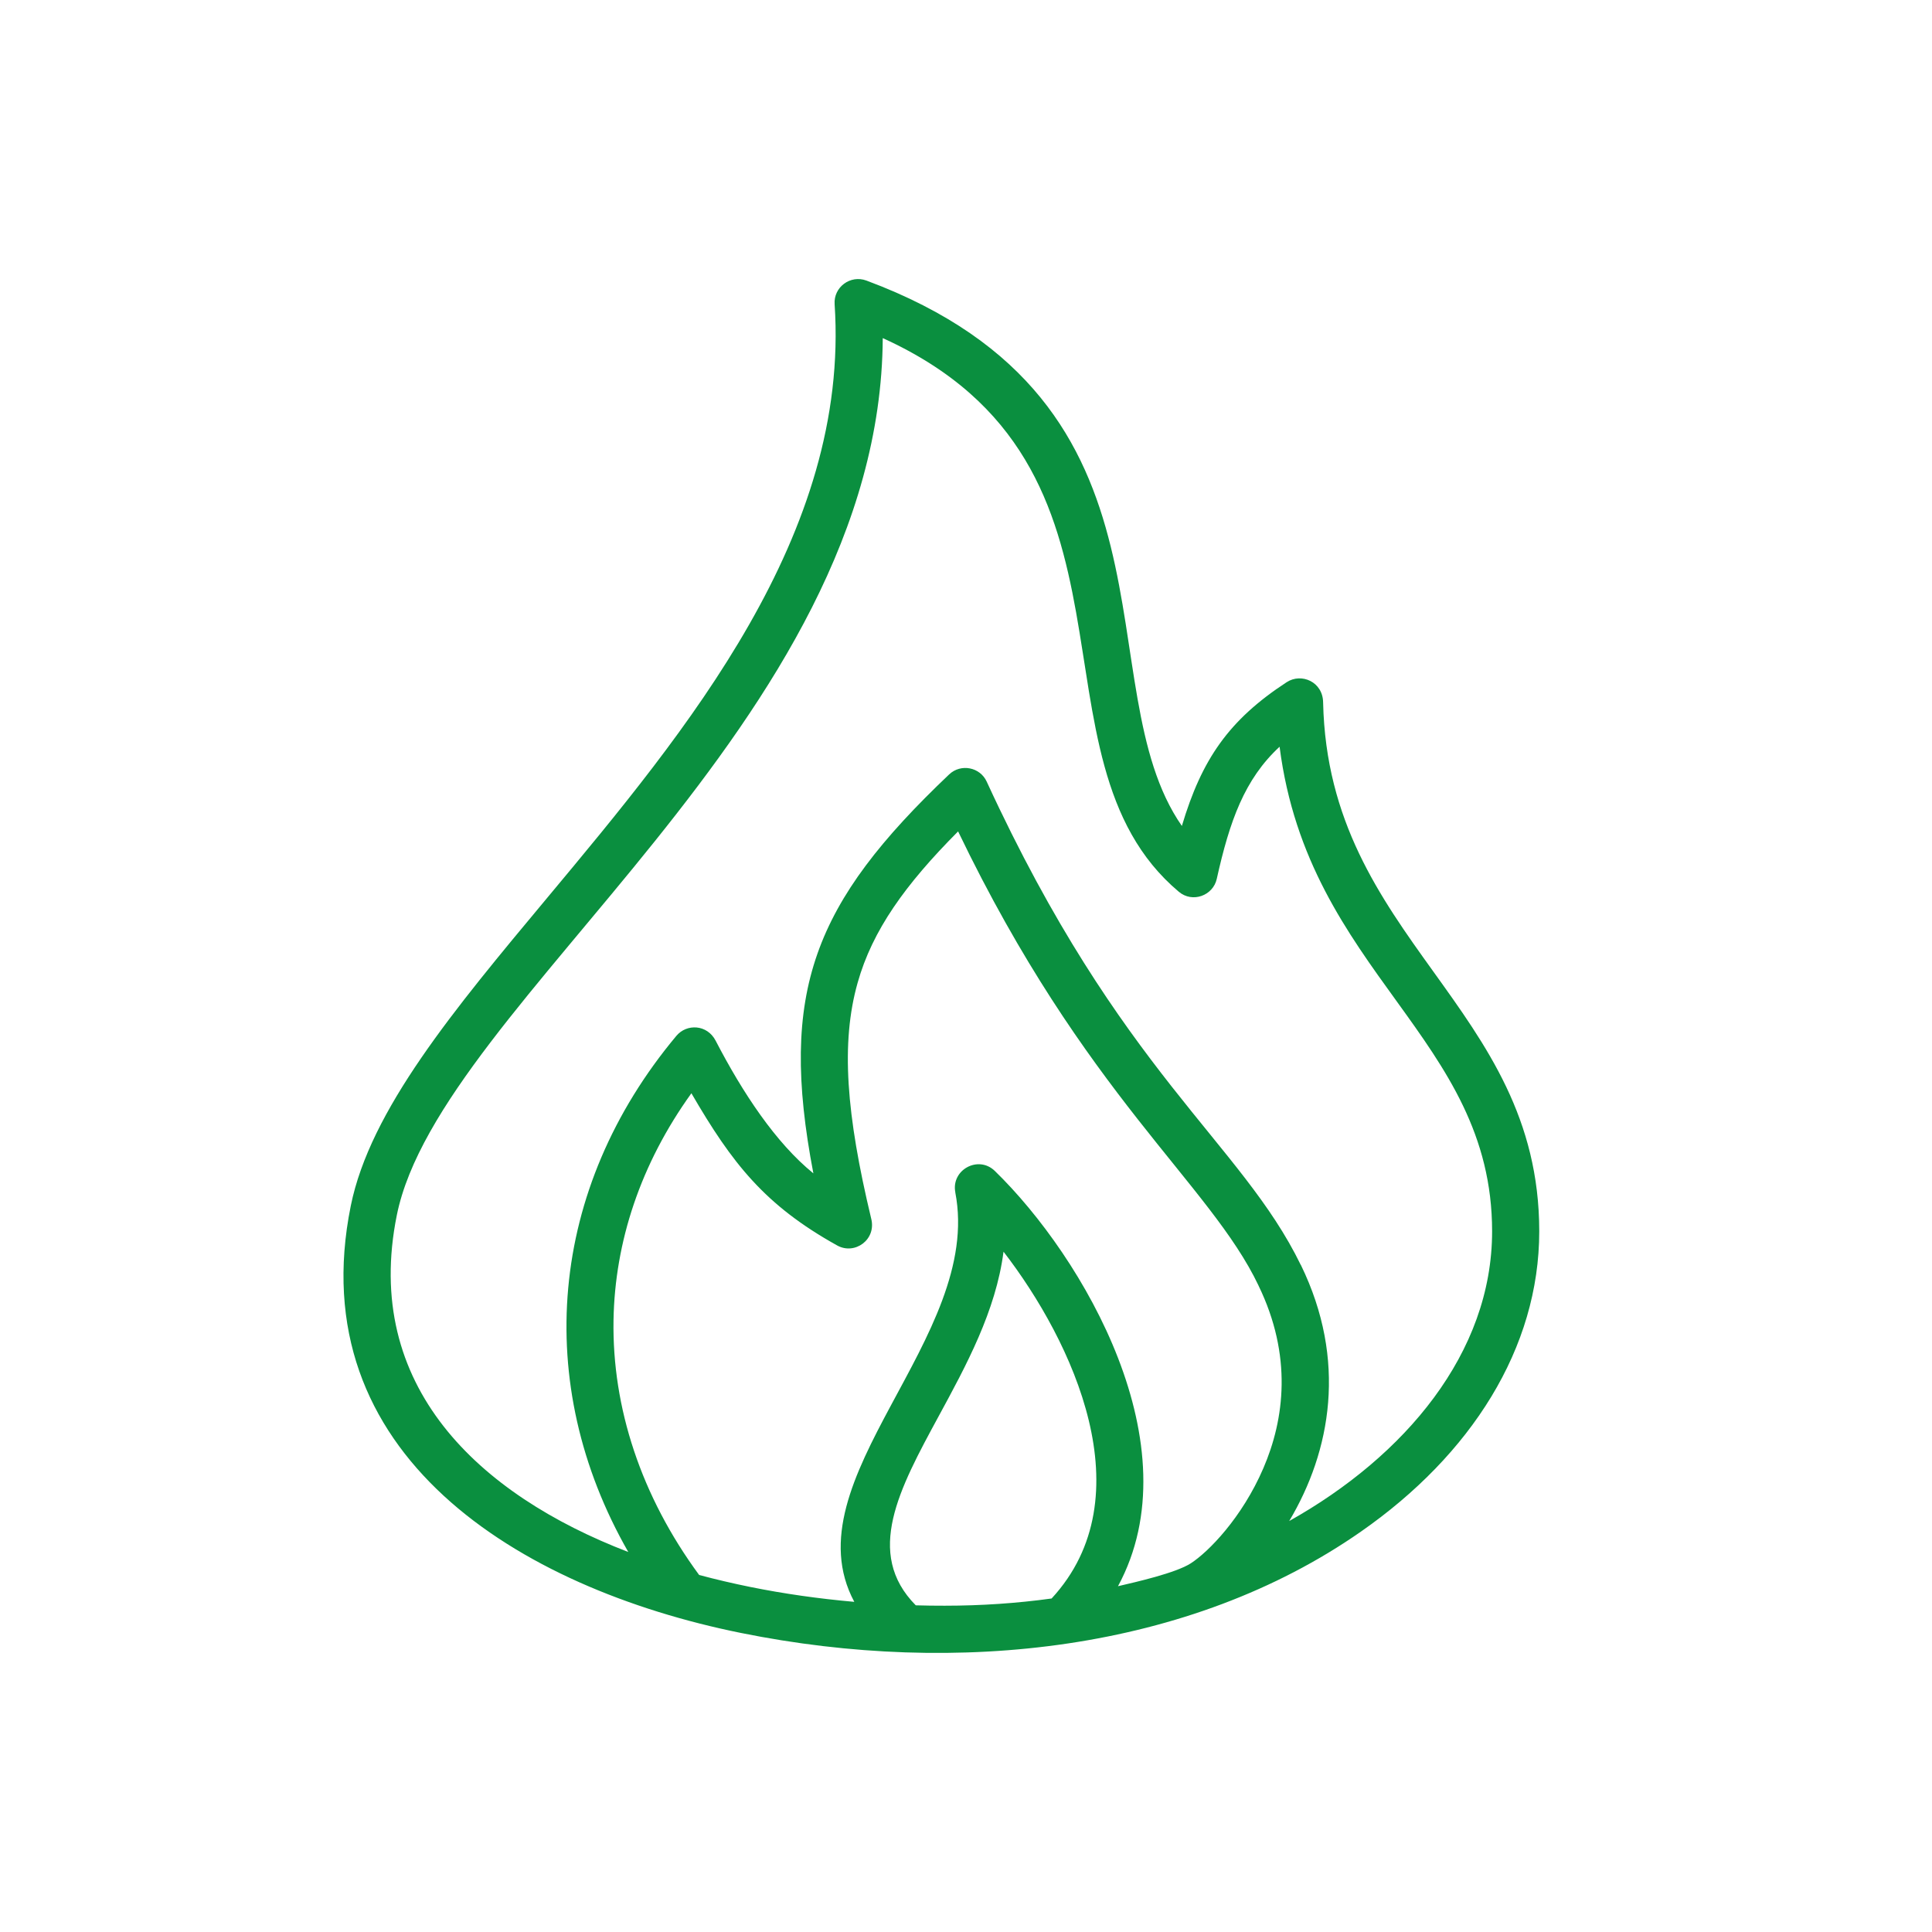 <svg width="45" height="45" viewBox="0 0 45 45" fill="none" xmlns="http://www.w3.org/2000/svg">
<path fill-rule="evenodd" clip-rule="evenodd" d="M35.852 28.68C35.852 31.404 34.264 33.887 31.696 35.676C27.714 38.452 22.304 39.055 17.26 38.035C12.082 36.989 6.999 33.873 8.17 28.087C8.621 25.857 10.569 23.522 12.744 20.914C16.003 17.006 19.799 12.456 19.44 7.085C19.413 6.688 19.806 6.396 20.181 6.535C27.835 9.385 25.25 15.966 27.528 19.238C27.991 17.685 28.623 16.769 29.968 15.89C30.315 15.664 30.814 15.883 30.818 16.363C30.941 21.894 35.852 23.421 35.852 28.68ZM24.494 37.232C26.684 34.861 24.987 31.243 23.374 29.154C23.197 30.532 22.507 31.802 21.856 33C20.948 34.674 20.131 36.179 21.33 37.391C21.555 37.398 21.78 37.4 22.004 37.4C22.857 37.4 23.689 37.343 24.494 37.232ZM19.898 37.31C18.369 34.456 22.909 31.161 22.25 27.77H22.251C22.151 27.247 22.787 26.901 23.171 27.273C25.239 29.284 27.809 33.68 26.04 36.946C26.474 36.845 27.384 36.638 27.734 36.414C28.146 36.149 28.929 35.352 29.425 34.2C29.919 33.056 30.106 31.575 29.313 29.944H29.314C28.181 27.564 25.269 25.509 22.316 19.365C21.083 20.604 20.32 21.669 19.976 22.89C19.58 24.291 19.71 25.955 20.291 28.38C20.42 28.873 19.909 29.238 19.499 29.009C17.814 28.072 17.055 27.101 16.104 25.464C14.916 27.115 14.322 28.929 14.29 30.747C14.256 32.789 14.933 34.846 16.284 36.684C16.672 36.788 17.07 36.881 17.474 36.963C18.26 37.122 19.071 37.237 19.898 37.31ZM14.634 36.149C12.387 32.221 12.777 27.689 15.754 24.127C15.995 23.839 16.471 23.858 16.669 24.24C17.299 25.455 18.069 26.62 18.945 27.33C18.133 23.085 18.953 21.035 22.107 18.038C22.381 17.778 22.828 17.868 22.982 18.205C26.105 24.99 28.906 26.601 30.299 29.466H30.301C31.382 31.687 31 33.797 30.028 35.428C32.723 33.917 34.754 31.515 34.754 28.68C34.754 24.163 30.482 22.678 29.804 17.393C28.987 18.148 28.64 19.125 28.341 20.47C28.255 20.862 27.773 21.039 27.456 20.77C23.73 17.635 27.102 10.846 20.561 7.875C20.509 16.837 10.249 23.328 9.243 28.302C8.437 32.283 11.146 34.81 14.634 36.149Z" fill="#0A8F3F"/>
</svg>
